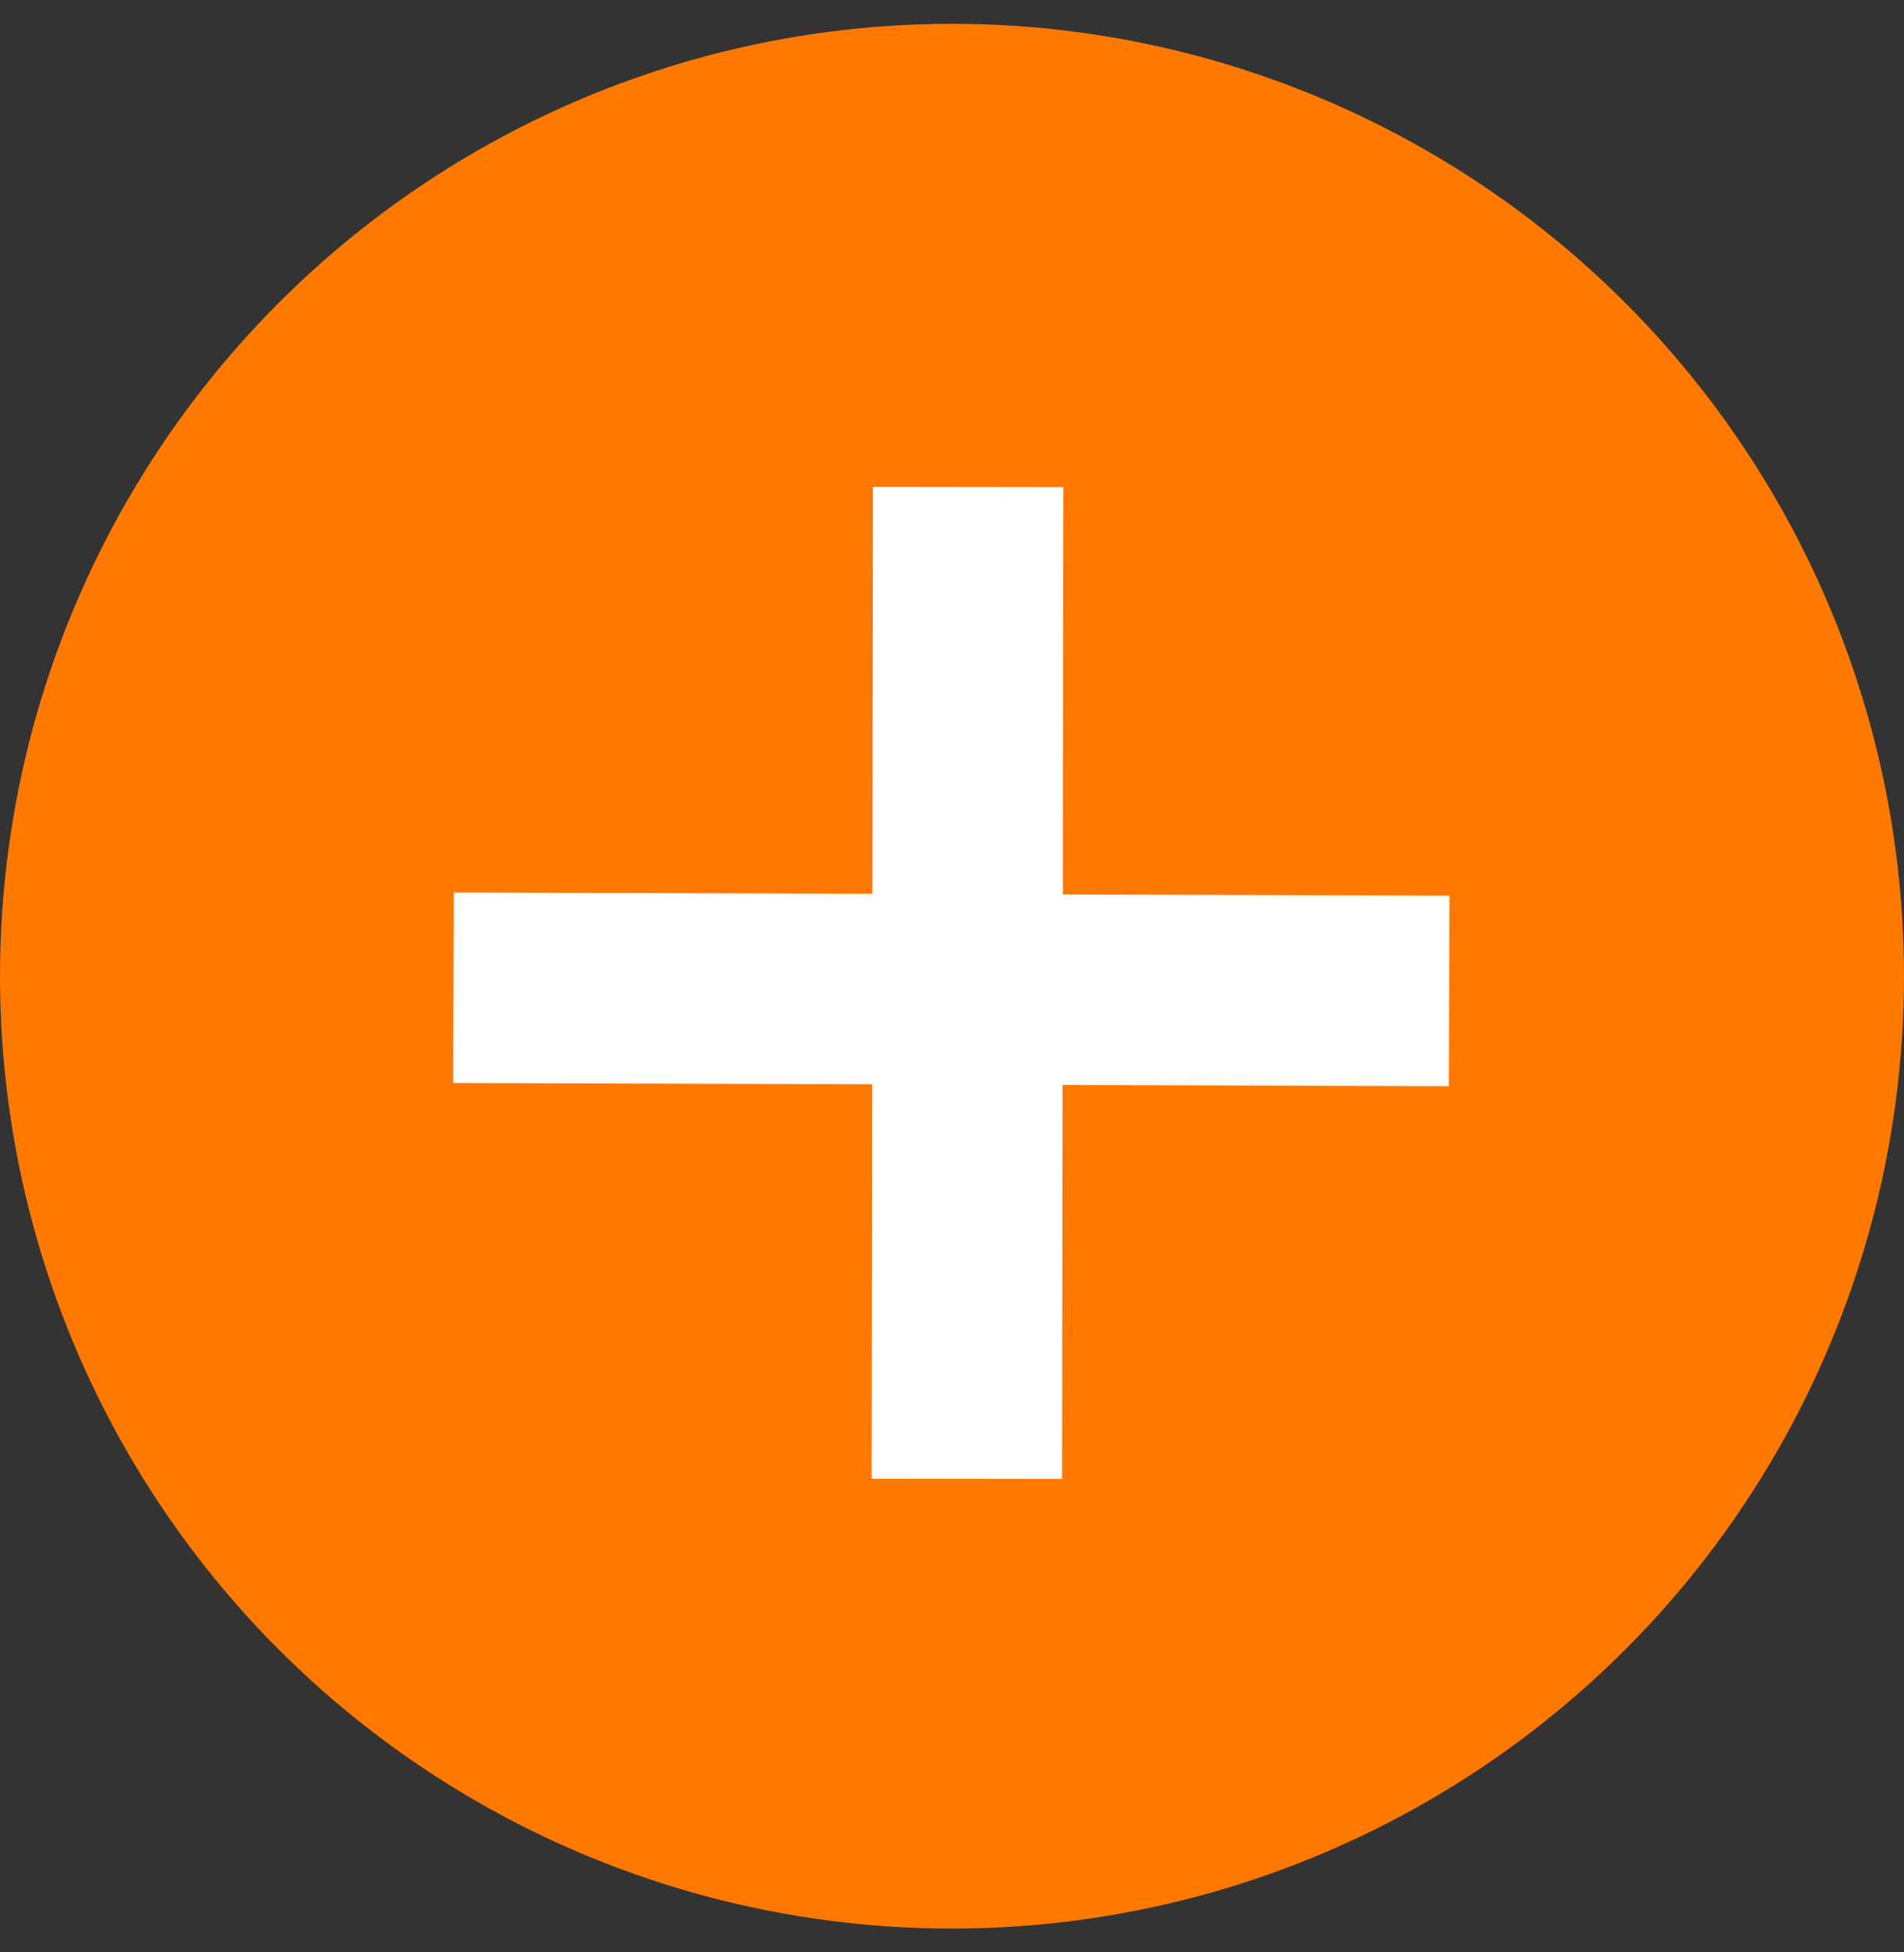 <svg width="40" height="41" viewBox="0 0 40 41" fill="none" xmlns="http://www.w3.org/2000/svg">
<rect x="0" y="0" width="40" height="41" fill="#333333" stroke="none"/>
<circle cx="20" cy="20.5" r="20" fill="#FF7900"/>
<path d="M30.444 20.81L9.527 20.742" stroke="white" stroke-width="4"/>
<path d="M20.339 10.228L20.312 31.056" stroke="white" stroke-width="4"/>
</svg>
